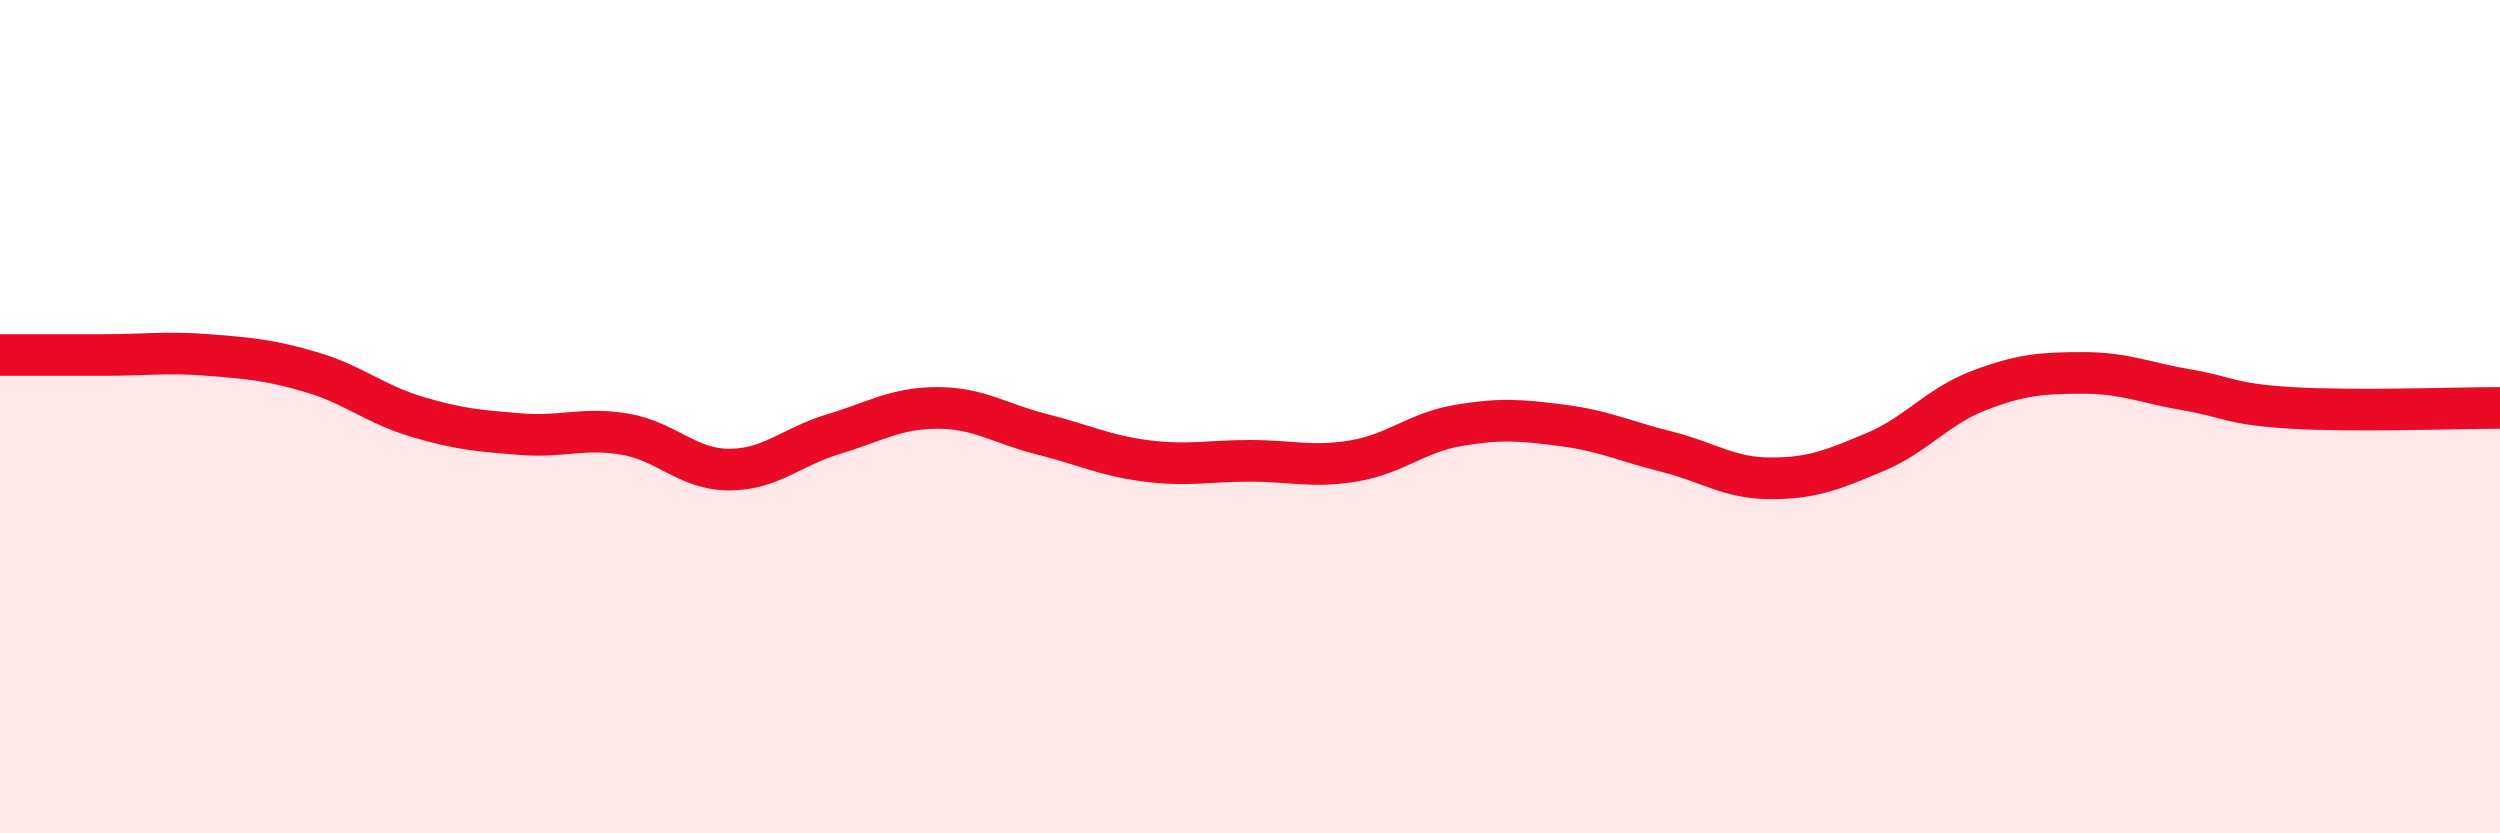 
    <svg width="60" height="20" viewBox="0 0 60 20" xmlns="http://www.w3.org/2000/svg">
      <path
        d="M 0,8.52 C 0.5,8.52 1.5,8.52 2.5,8.52 C 3.5,8.52 4,8.44 5,8.52 C 6,8.6 6.5,8.64 7.5,8.94 C 8.5,9.24 9,9.7 10,10 C 11,10.3 11.5,10.34 12.5,10.42 C 13.5,10.5 14,10.25 15,10.42 C 16,10.59 16.5,11.27 17.5,11.27 C 18.5,11.27 19,10.72 20,10.42 C 21,10.12 21.5,9.79 22.5,9.79 C 23.5,9.79 24,10.17 25,10.42 C 26,10.67 26.5,10.93 27.5,11.06 C 28.5,11.19 29,11.06 30,11.06 C 31,11.06 31.5,11.23 32.5,11.06 C 33.5,10.89 34,10.38 35,10.21 C 36,10.04 36.5,10.08 37.5,10.21 C 38.5,10.34 39,10.59 40,10.84 C 41,11.09 41.5,11.48 42.5,11.48 C 43.5,11.48 44,11.27 45,10.85 C 46,10.43 46.5,9.75 47.5,9.37 C 48.5,8.99 49,8.95 50,8.95 C 51,8.95 51.5,9.19 52.5,9.36 C 53.5,9.53 53.5,9.7 55,9.79 C 56.5,9.88 59,9.79 60,9.79L60 20L0 20Z"
        fill="#EB0A25"
        opacity="0.1"
        stroke-linecap="round"
        stroke-linejoin="round"
      />
      <path
        d="M 0,8.52 C 0.5,8.52 1.5,8.52 2.5,8.52 C 3.5,8.52 4,8.44 5,8.52 C 6,8.6 6.5,8.64 7.5,8.94 C 8.5,9.24 9,9.7 10,10 C 11,10.3 11.5,10.34 12.5,10.42 C 13.5,10.5 14,10.25 15,10.42 C 16,10.59 16.5,11.27 17.5,11.27 C 18.5,11.27 19,10.72 20,10.42 C 21,10.12 21.5,9.79 22.5,9.79 C 23.5,9.79 24,10.17 25,10.42 C 26,10.67 26.5,10.93 27.5,11.06 C 28.5,11.19 29,11.06 30,11.06 C 31,11.06 31.5,11.23 32.5,11.06 C 33.5,10.89 34,10.38 35,10.21 C 36,10.04 36.5,10.08 37.5,10.21 C 38.5,10.34 39,10.59 40,10.84 C 41,11.09 41.5,11.48 42.5,11.48 C 43.5,11.48 44,11.27 45,10.85 C 46,10.43 46.5,9.75 47.5,9.37 C 48.5,8.99 49,8.95 50,8.95 C 51,8.95 51.5,9.19 52.5,9.36 C 53.5,9.53 53.5,9.7 55,9.79 C 56.5,9.88 59,9.79 60,9.79"
        stroke="#EB0A25"
        stroke-width="1"
        fill="none"
        stroke-linecap="round"
        stroke-linejoin="round"
      />
    </svg>
  